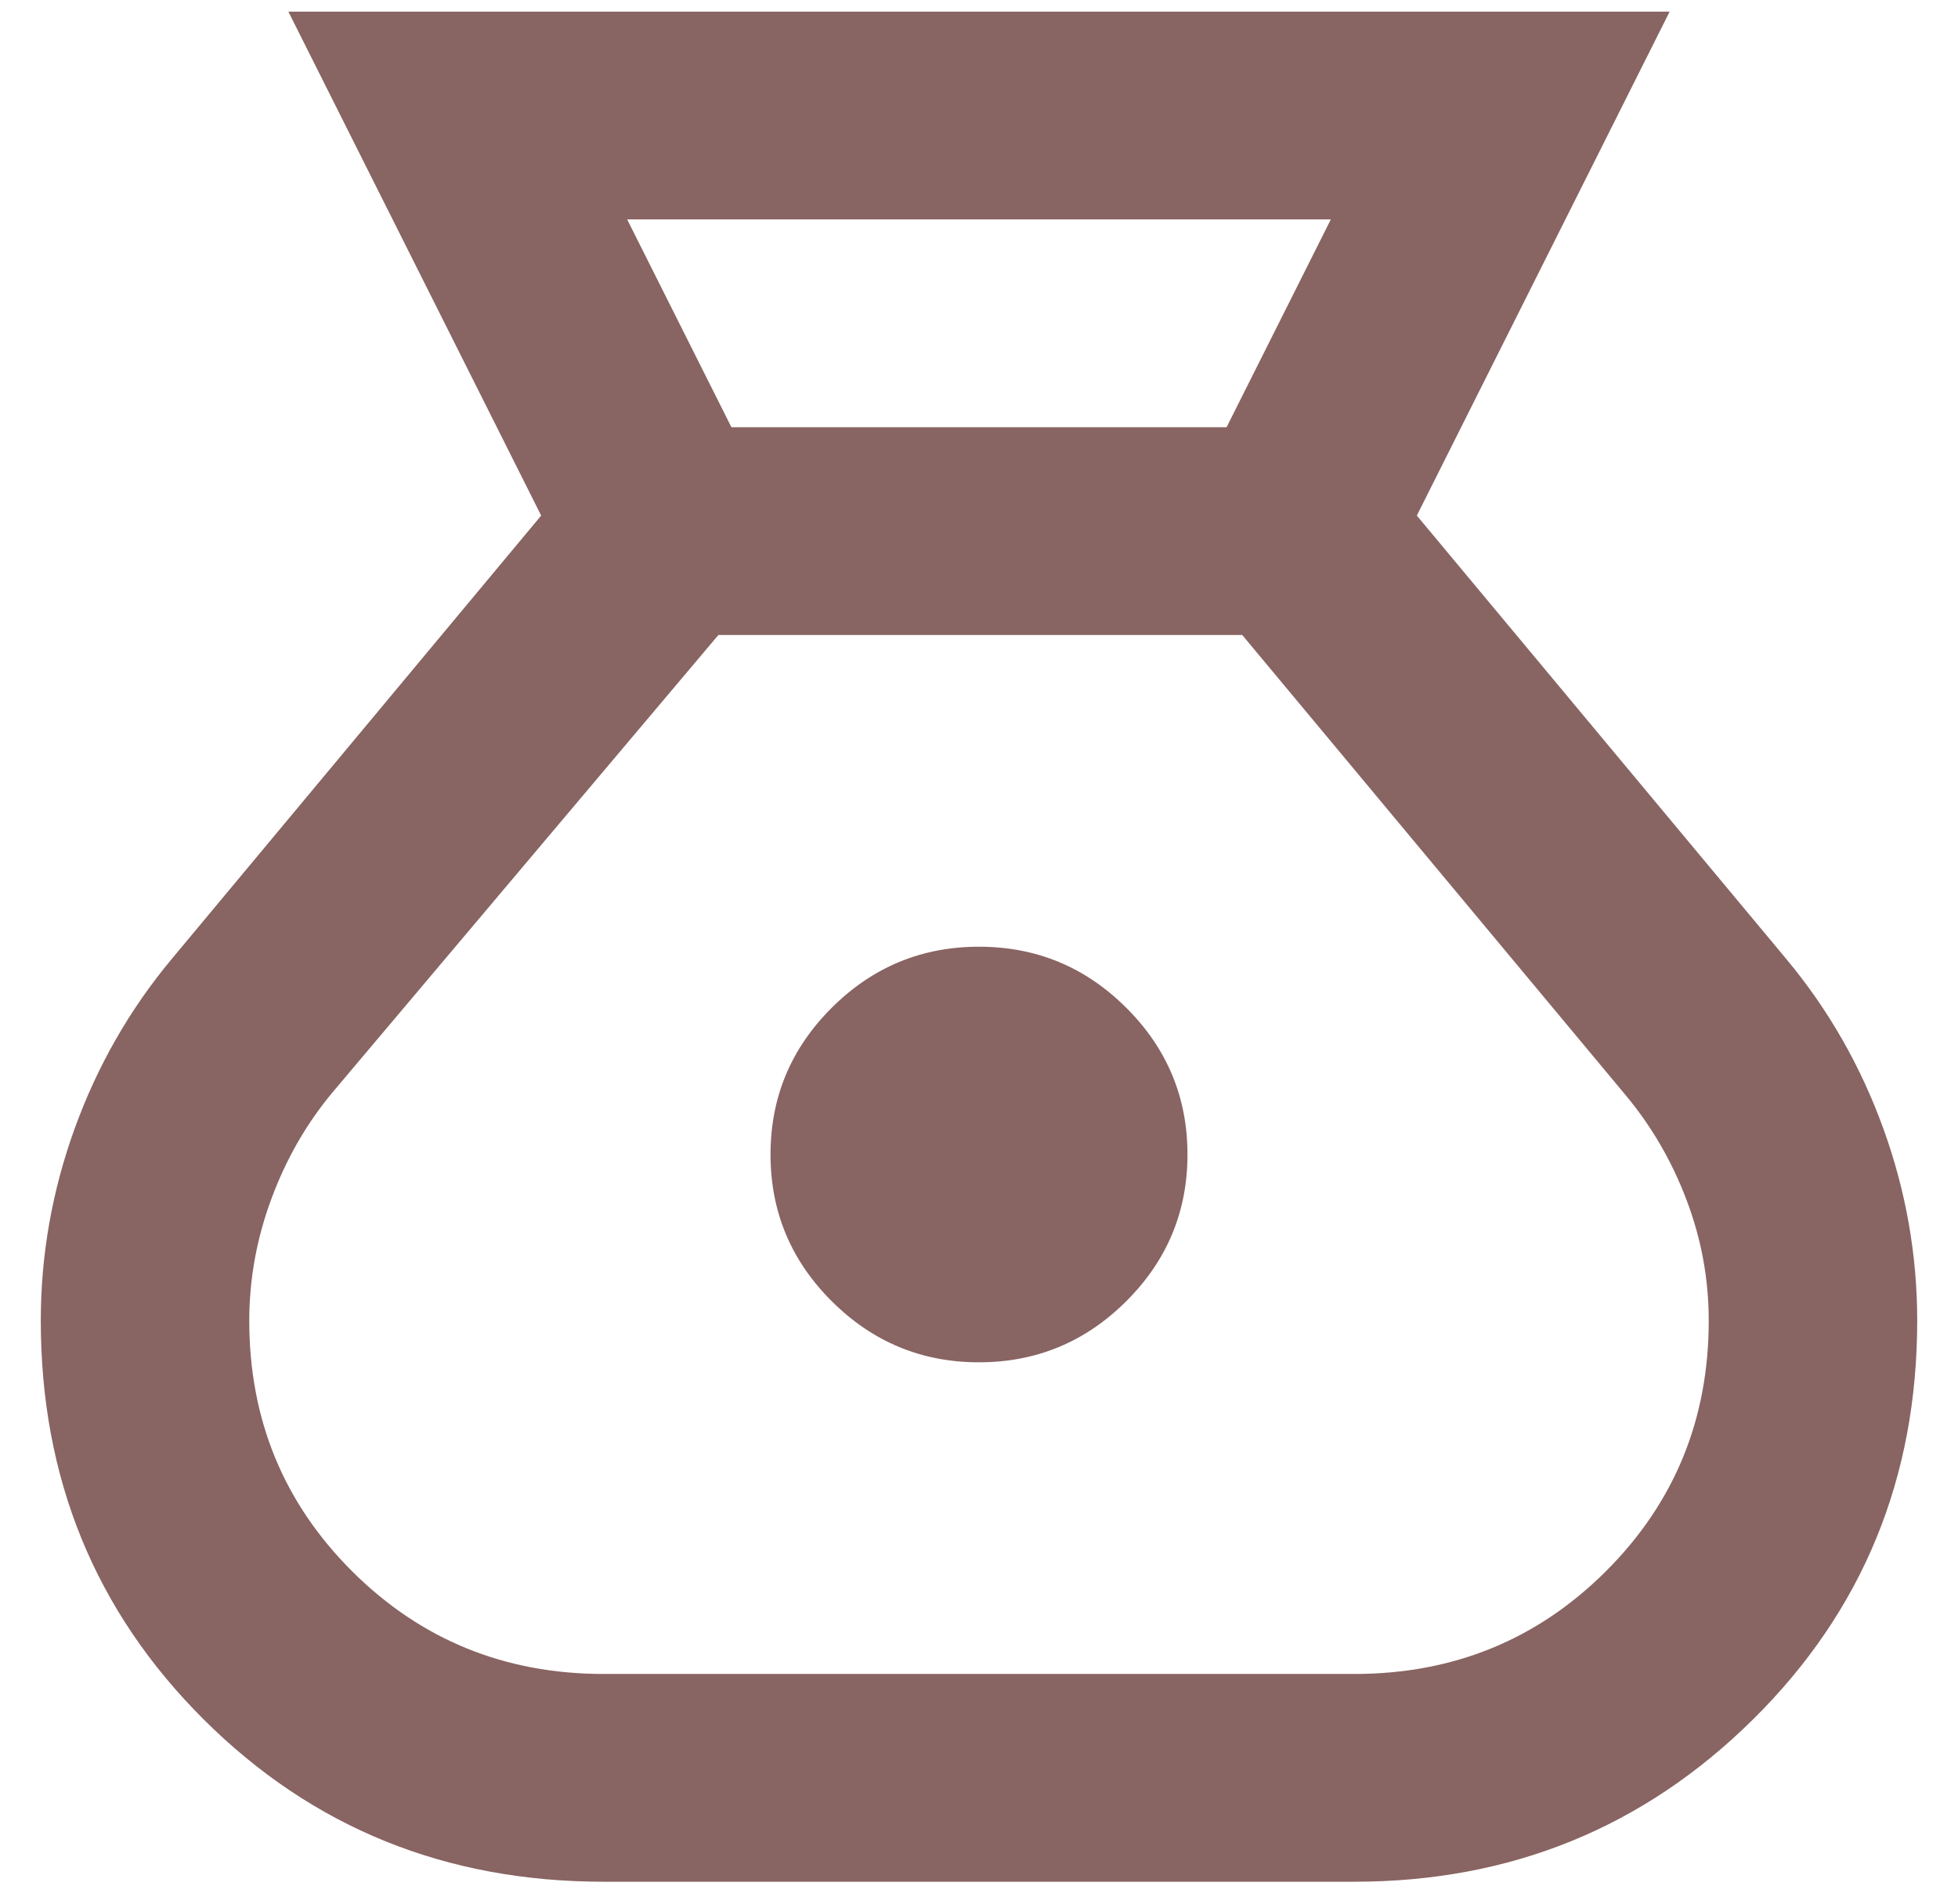 <svg width="36" height="35" viewBox="0 0 36 35" fill="none" xmlns="http://www.w3.org/2000/svg">
<path d="M11.1 34.597C8.193 34.597 5.741 33.602 3.745 31.613C1.748 29.623 0.75 27.18 0.75 24.282C0.75 23.073 0.958 21.895 1.373 20.749C1.788 19.602 2.379 18.568 3.146 17.645L9.95 9.479L5.302 0.214H30.698L26.05 9.479L32.854 17.645C33.621 18.568 34.212 19.602 34.627 20.749C35.042 21.895 35.25 23.073 35.25 24.282C35.25 27.18 34.244 29.623 32.231 31.613C30.219 33.602 27.775 34.597 24.9 34.597H11.1ZM18 25.047C16.946 25.047 16.043 24.672 15.293 23.924C14.542 23.176 14.167 22.277 14.167 21.226C14.167 20.175 14.542 19.276 15.293 18.528C16.043 17.78 16.946 17.406 18 17.406C19.054 17.406 19.957 17.78 20.707 18.528C21.458 19.276 21.833 20.175 21.833 21.226C21.833 22.277 21.458 23.176 20.707 23.924C19.957 24.672 19.054 25.047 18 25.047ZM13.448 7.855H22.552L24.469 4.034H11.531L13.448 7.855ZM11.1 30.777H24.9C26.721 30.777 28.262 30.148 29.524 28.891C30.786 27.633 31.417 26.097 31.417 24.282C31.417 23.518 31.281 22.778 31.009 22.062C30.738 21.346 30.363 20.701 29.883 20.128L22.84 11.675H13.208L6.117 20.08C5.638 20.653 5.262 21.306 4.991 22.038C4.719 22.77 4.583 23.518 4.583 24.282C4.583 26.097 5.214 27.633 6.476 28.891C7.738 30.148 9.279 30.777 11.1 30.777Z" fill="#886462"/>
</svg>
